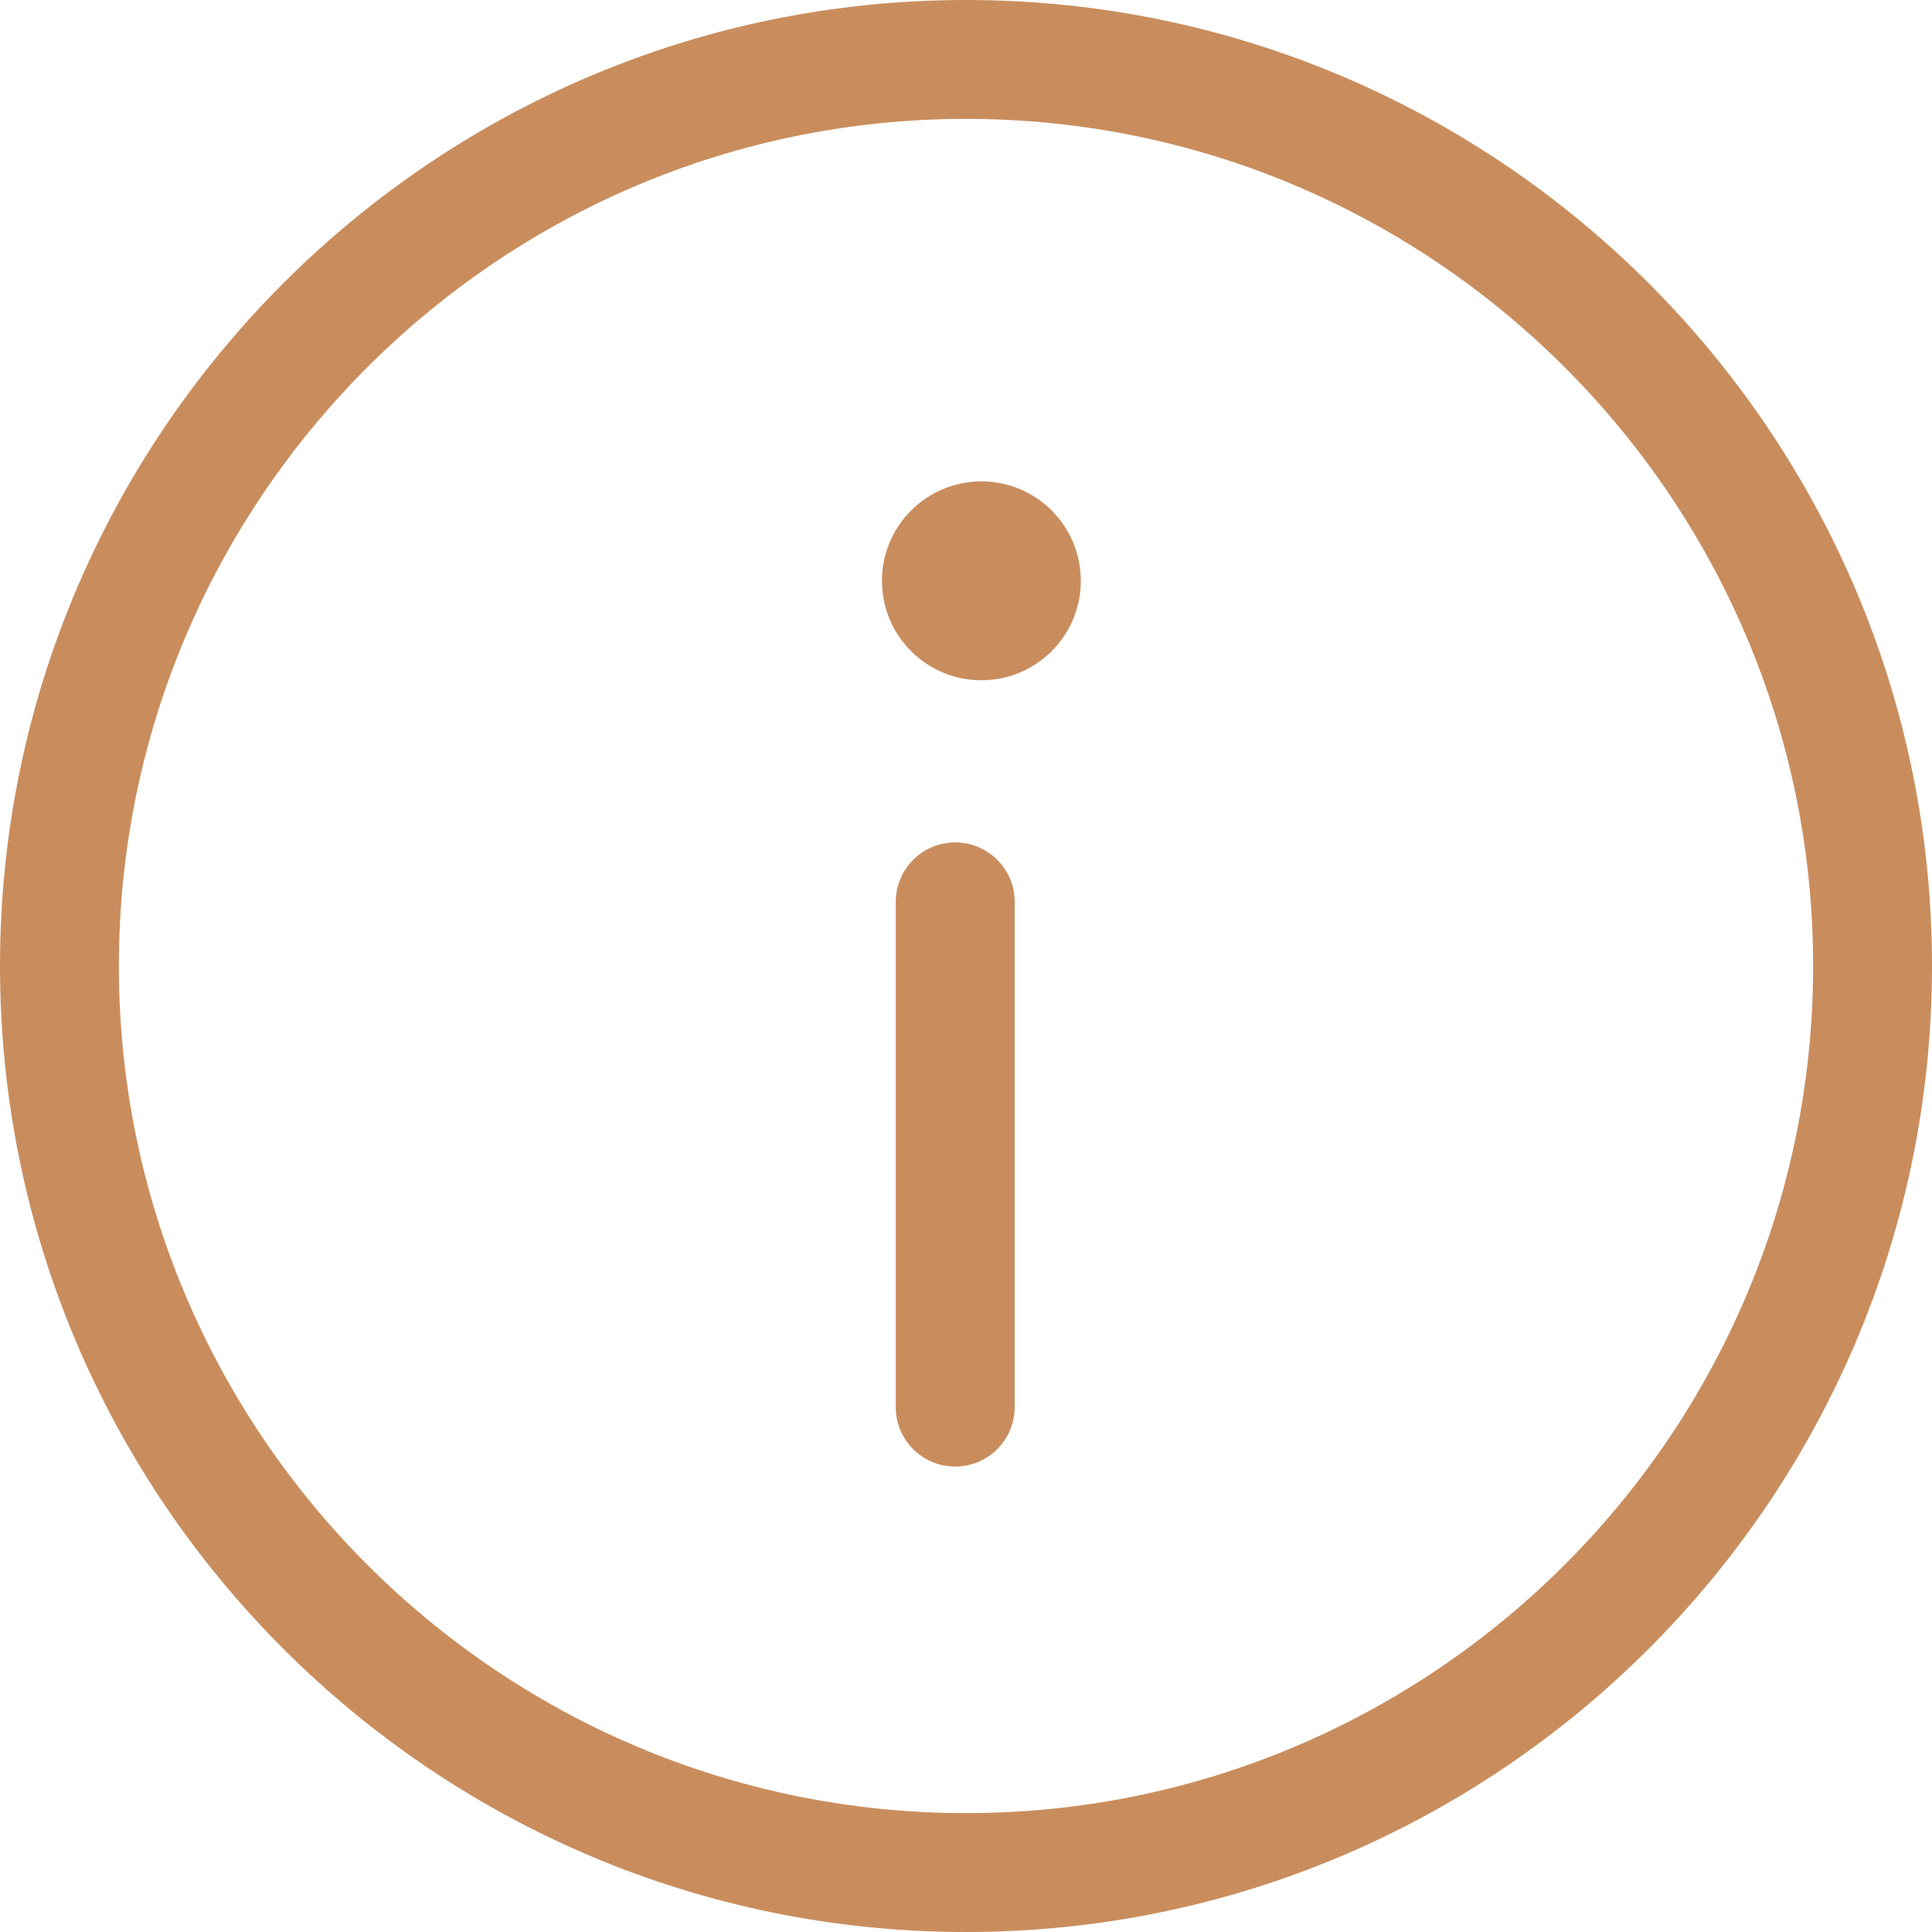 <?xml version="1.0" encoding="UTF-8" standalone="no"?>
<svg width="30px" height="30px" viewBox="0 0 30 30" version="1.1" xmlns="http://www.w3.org/2000/svg" xmlns:xlink="http://www.w3.org/1999/xlink">
    <!-- Generator: Sketch 41.2 (35397) - http://www.bohemiancoding.com/sketch -->
    <title>Group 10</title>
    <desc>Created with Sketch.</desc>
    <defs></defs>
    <g id="Symbols" stroke="none" stroke-width="1" fill="none" fill-rule="evenodd">
        <g id="map-info-drawer---desk" transform="translate(-389, -197)" fill="#C98D5D">
            <g id="Group-10">
                <g transform="translate(389, 197)">
                    <path d="M15,0 C6.729,0 0,6.729 0,15 C0,23.271 6.729,30 15,30 C23.271,30 30,23.271 30,15 C30,6.729 23.271,0 15,0 L15,0 Z M15,28.154 C7.747,28.154 1.846,22.253 1.846,15 C1.846,7.747 7.747,1.846 15,1.846 C22.253,1.846 28.154,7.747 28.154,15 C28.154,22.253 22.253,28.154 15,28.154 L15,28.154 Z" id="Shape"></path>
                    <ellipse id="Oval" cx="15.239" cy="9.019" rx="1.544" ry="1.544"></ellipse>
                    <path d="M14.832,13.081 C14.323,13.081 13.909,13.494 13.909,14.004 L13.909,21.85 C13.909,22.36 14.323,22.773 14.832,22.773 C15.342,22.773 15.756,22.36 15.756,21.85 L15.756,14.004 C15.756,13.494 15.342,13.081 14.832,13.081 L14.832,13.081 Z" id="Shape"></path>
                </g>
            </g>
        </g>
    </g>
</svg>